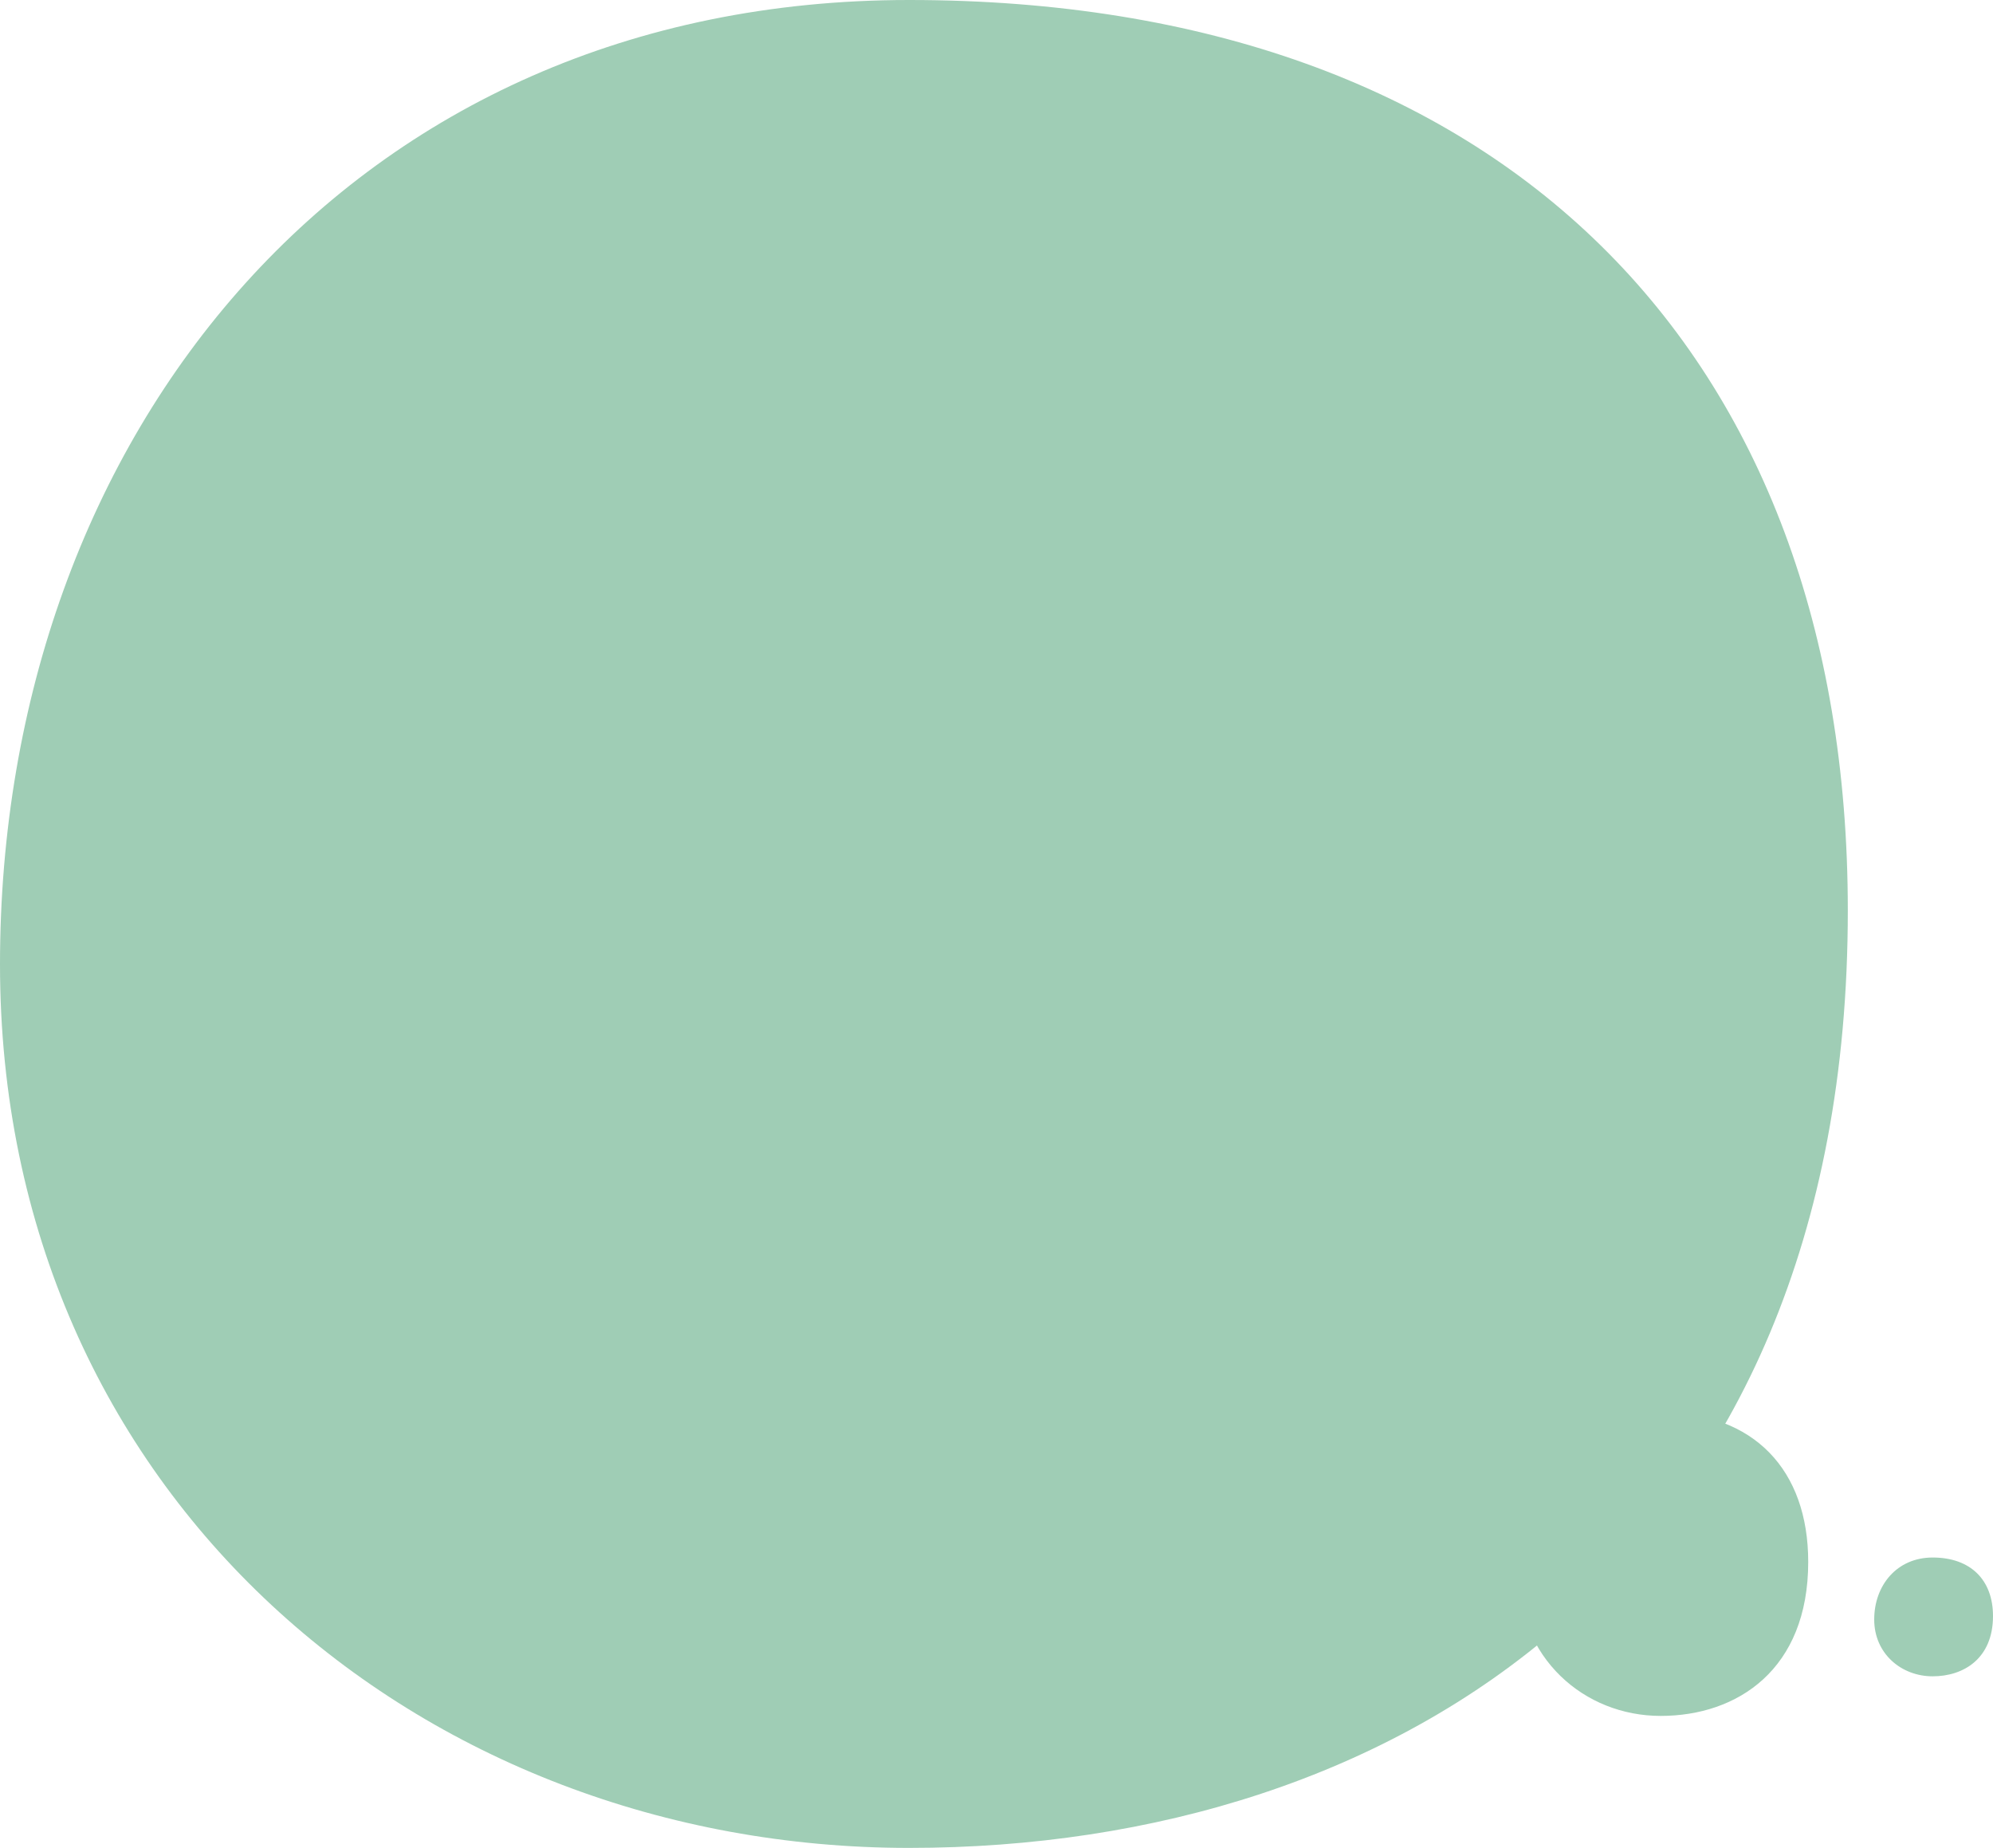 <svg width="151" height="140" viewBox="0 0 151 140" fill="none" xmlns="http://www.w3.org/2000/svg">
<path d="M140 68.982C140 118.634 105.834 140 68.876 140C31.919 140 0 113.269 0 73.062C0 32.856 26.642 8.76895e-07 68.876 0C113.79 -9.32529e-07 140 26.596 140 68.982Z" fill="#9FCDB5"/>
<path d="M137 118.333C137 126.49 131.631 130 125.823 130C120.016 130 115 125.608 115 119.003C115 112.398 119.187 107 125.823 107C132.881 107 137 111.369 137 118.333Z" fill="#9FCDB5"/>
<path d="M151 122.435C151 125.627 148.804 127 146.428 127C144.052 127 142 125.282 142 122.697C142 120.112 143.713 118 146.428 118C149.315 118 151 119.71 151 122.435Z" fill="#9FCDB5"/>
</svg>
